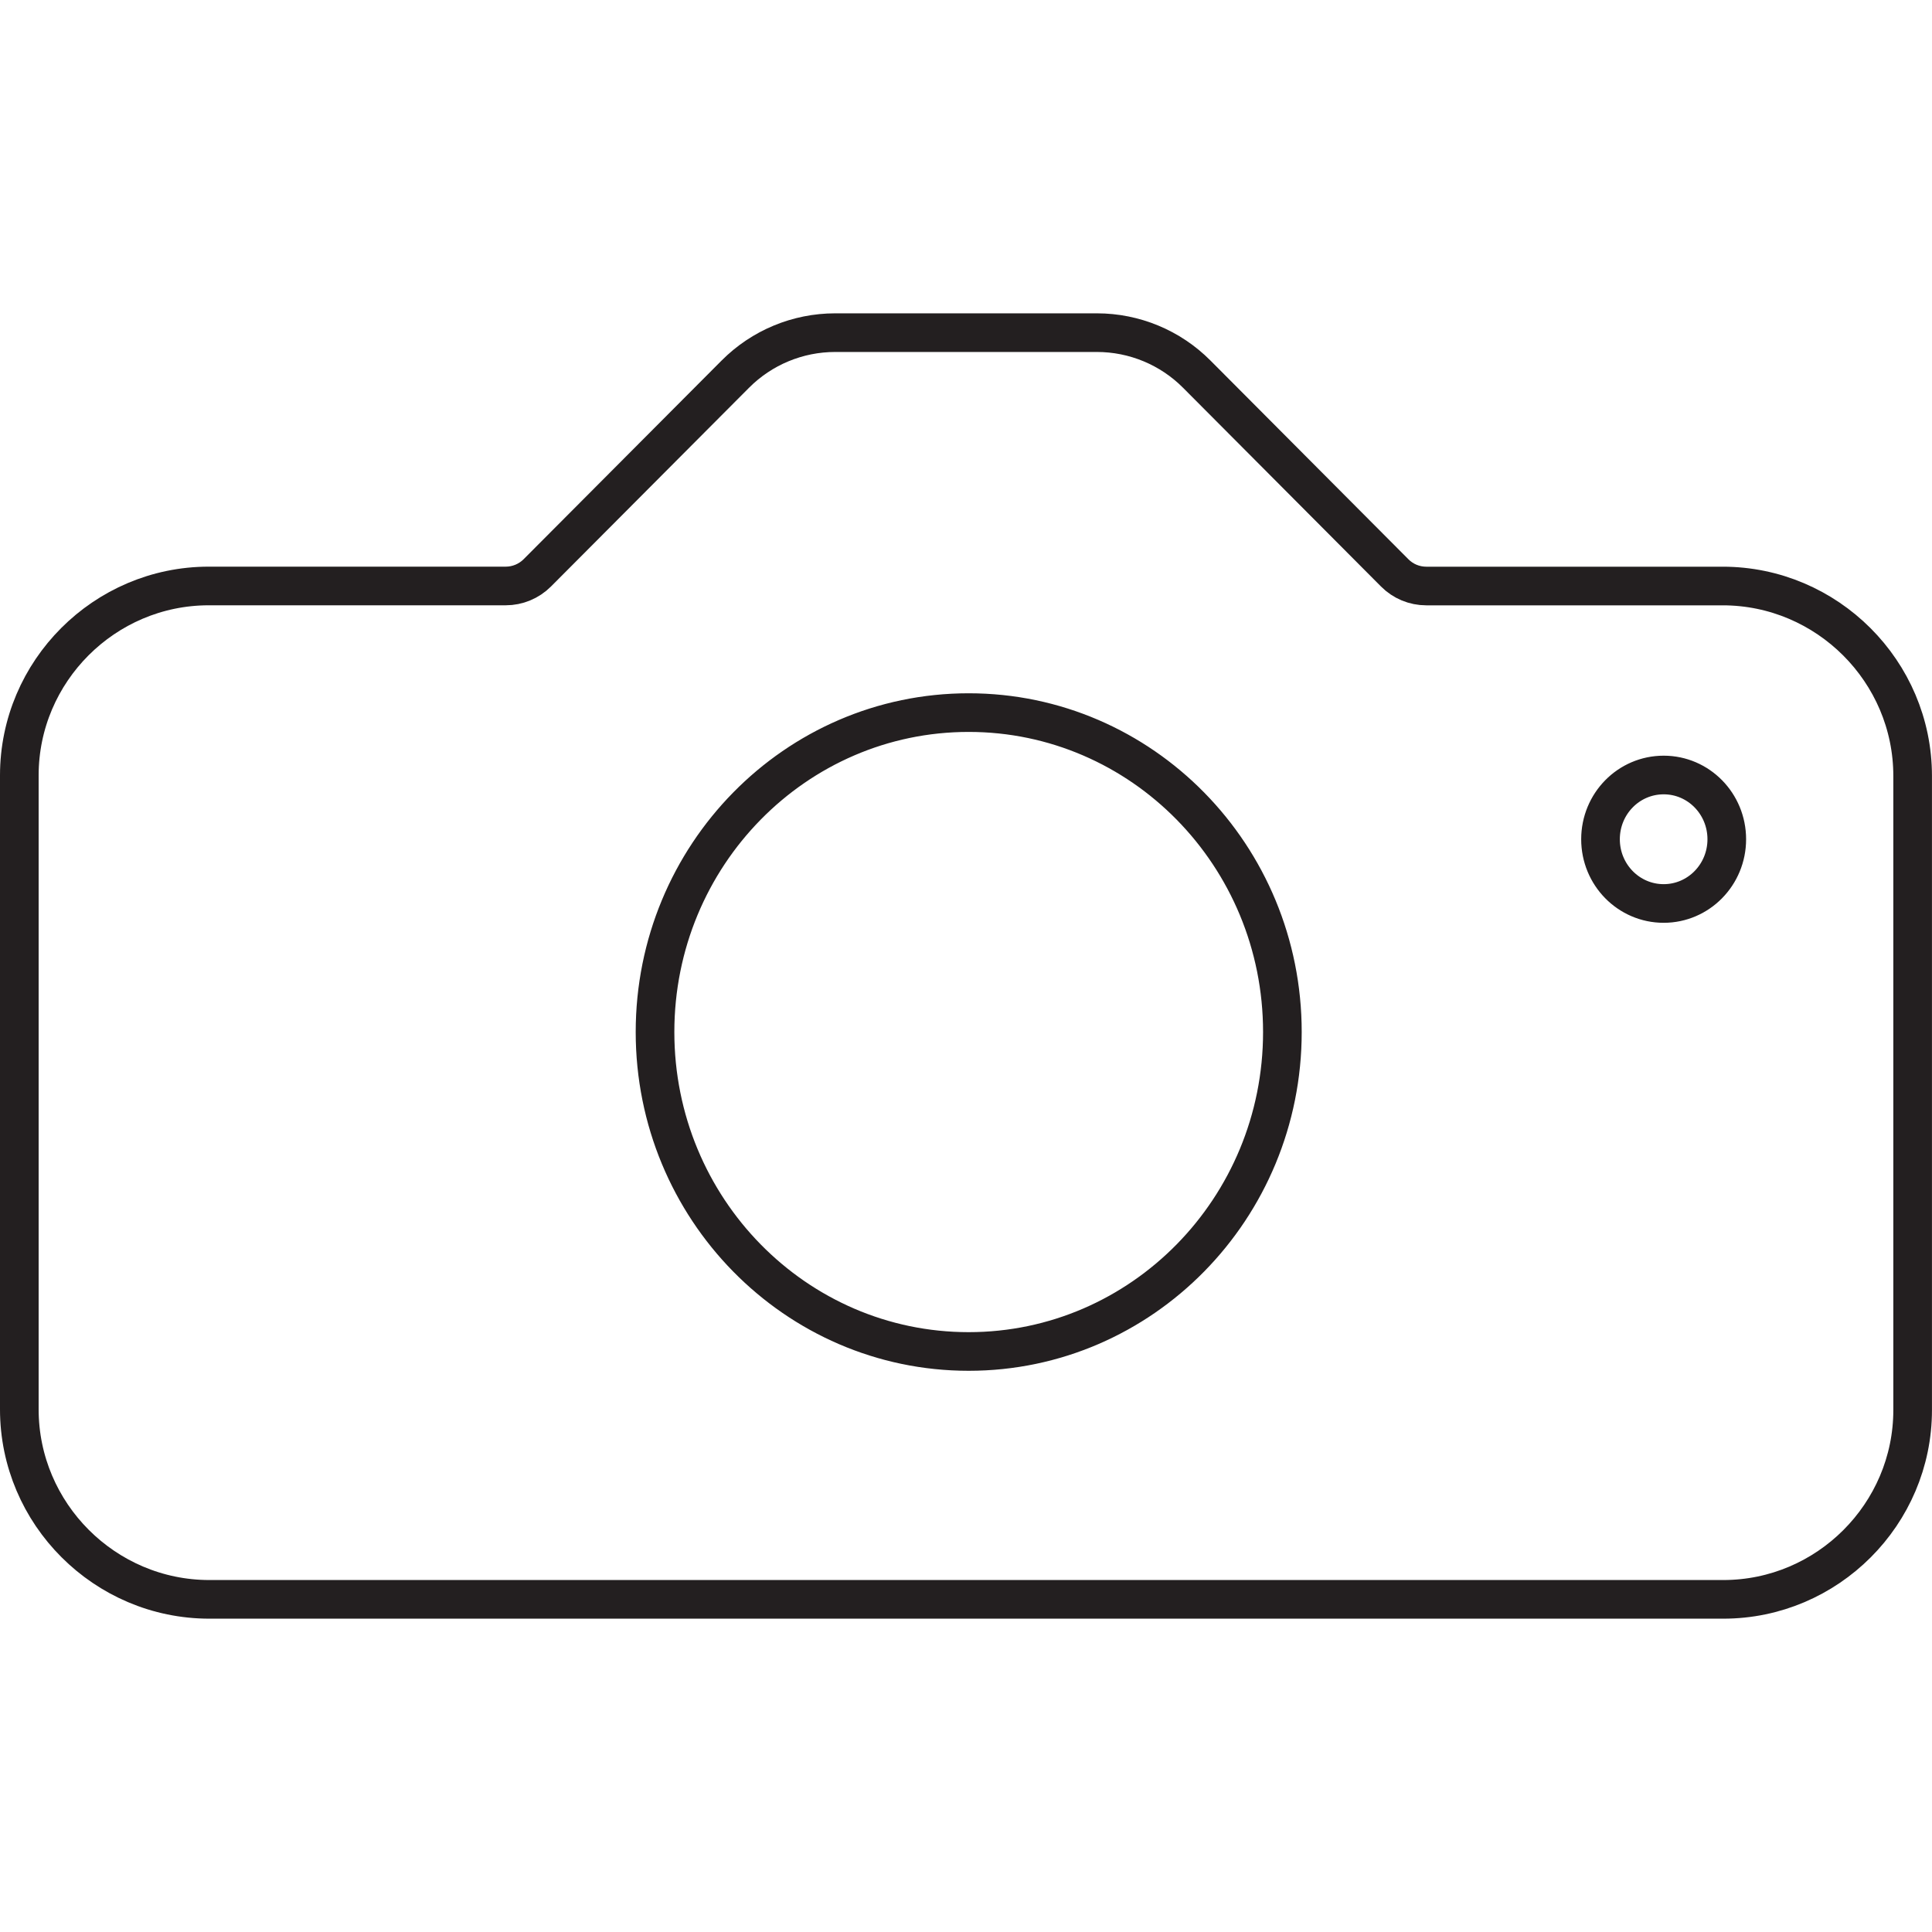 <?xml version="1.0" encoding="UTF-8"?> <svg xmlns="http://www.w3.org/2000/svg" xmlns:xlink="http://www.w3.org/1999/xlink" version="1.1" id="Layer_1" x="0px" y="0px" viewBox="0 0 50 50" width="50" height="50" style="enable-background:new 0 0 50 50;" xml:space="preserve"> <style type="text/css"> .st0{fill:none;stroke:#231F20;stroke-linecap:round;stroke-linejoin:round;stroke-miterlimit:10;} .st1{fill:none;stroke:#231F20;stroke-linecap:round;stroke-linejoin:round;} .st2{fill:none;stroke:#231F20;stroke-linecap:round;stroke-linejoin:round;stroke-dasharray:3.031,2.021;} .st3{clip-path:url(#SVGID_00000171698992035836061380000013147235264806047659_);fill:none;stroke:#000000;stroke-width:0.5;stroke-linecap:round;stroke-linejoin:round;stroke-miterlimit:10;} .st4{fill:none;stroke:#000000;stroke-width:0.5;stroke-linecap:round;stroke-linejoin:round;stroke-miterlimit:10;} .st5{clip-path:url(#SVGID_00000140703869472831460130000011965023852679700625_);fill:none;stroke:#000000;stroke-width:0.5;stroke-linecap:round;stroke-linejoin:round;stroke-miterlimit:10;} .st6{clip-path:url(#SVGID_00000140703869472831460130000011965023852679700625_);fill:none;stroke:#000000;stroke-width:0.5;stroke-linejoin:round;stroke-miterlimit:10;} .st7{clip-path:url(#SVGID_00000140703869472831460130000011965023852679700625_);fill:none;stroke:#000000;stroke-width:0.5;stroke-linecap:round;stroke-miterlimit:10;} .st8{clip-path:url(#SVGID_00000112601138636144607260000018218950202027264697_);fill:none;stroke:#000000;stroke-width:0.5;stroke-linecap:round;stroke-linejoin:round;stroke-miterlimit:10;} .st9{clip-path:url(#SVGID_00000123429972311406618040000001145548767930531462_);} .st10{clip-path:url(#SVGID_00000042016531658594530420000016862064341649339787_);fill:none;stroke:#000000;stroke-width:0.5;stroke-linecap:round;stroke-linejoin:round;stroke-miterlimit:10;} .st11{clip-path:url(#SVGID_00000042016531658594530420000016862064341649339787_);fill:none;stroke:#000000;stroke-width:0.5;stroke-linecap:round;stroke-linejoin:round;} .st12{clip-path:url(#SVGID_00000042016531658594530420000016862064341649339787_);fill:none;stroke:#000000;stroke-width:0.5;stroke-linejoin:round;stroke-miterlimit:10;} .st13{fill:none;stroke:#000000;stroke-width:0.5;stroke-linecap:round;stroke-linejoin:round;stroke-miterlimit:10;stroke-dasharray:2.384,2.384;} .st14{fill:none;stroke:#000000;stroke-width:0.5;stroke-linecap:round;stroke-linejoin:round;} .st15{fill:none;stroke:#000000;stroke-width:0.5;stroke-linecap:round;stroke-linejoin:round;stroke-miterlimit:10;stroke-dasharray:2.036,2.036;} .st16{clip-path:url(#SVGID_00000101075831467991383060000000958446806836295577_);fill:none;stroke:#000000;stroke-width:0.5;stroke-linecap:round;stroke-linejoin:round;stroke-miterlimit:10;} .st17{clip-path:url(#SVGID_00000101075831467991383060000000958446806836295577_);fill:none;stroke:#000000;stroke-width:0.5;stroke-linecap:round;stroke-linejoin:round;} .st18{clip-path:url(#SVGID_00000172407814032090779480000018131860264848509588_);fill:none;stroke:#000000;stroke-width:0.5;stroke-linecap:round;} .st19{clip-path:url(#SVGID_00000172407814032090779480000018131860264848509588_);fill:none;stroke:#000000;stroke-width:0.5;stroke-linejoin:round;stroke-miterlimit:10;} .st20{clip-path:url(#SVGID_00000172407814032090779480000018131860264848509588_);fill:none;stroke:#000000;stroke-width:0.5;stroke-linecap:round;stroke-miterlimit:10;} .st21{clip-path:url(#SVGID_00000172407814032090779480000018131860264848509588_);} .st22{clip-path:url(#SVGID_00000124140994494992689060000003856444427644291719_);fill:none;stroke:#000000;stroke-width:0.5;stroke-linecap:round;stroke-linejoin:round;stroke-miterlimit:10;} .st23{clip-path:url(#SVGID_00000124140994494992689060000003856444427644291719_);fill:none;stroke:#000000;stroke-width:0.5;stroke-linejoin:round;stroke-miterlimit:10;} .st24{fill:none;stroke:#000000;stroke-width:0.5;stroke-linecap:round;} .st25{clip-path:url(#SVGID_00000117662422652092392970000002491185921280236207_);fill:none;stroke:#000000;stroke-width:0.5;stroke-miterlimit:10;} .st26{clip-path:url(#SVGID_00000117662422652092392970000002491185921280236207_);fill:none;stroke:#000000;stroke-width:0.5;stroke-linecap:round;stroke-linejoin:round;stroke-miterlimit:10;} .st27{clip-path:url(#SVGID_00000063633625538437275400000003575911124576707221_);fill:none;stroke:#000000;stroke-width:0.5;stroke-linecap:round;stroke-linejoin:round;stroke-miterlimit:10;} .st28{clip-path:url(#SVGID_00000063633625538437275400000003575911124576707221_);fill:none;stroke:#000000;stroke-width:0.5;stroke-linecap:round;stroke-linejoin:round;} .st29{clip-path:url(#SVGID_00000063633625538437275400000003575911124576707221_);fill:none;stroke:#000000;stroke-width:0.5;stroke-miterlimit:10;} .st30{clip-path:url(#SVGID_00000031885945775699195070000000749861509738897802_);fill:none;stroke:#000000;stroke-width:0.547;stroke-linecap:round;stroke-linejoin:round;} .st31{clip-path:url(#SVGID_00000031885945775699195070000000749861509738897802_);fill:none;stroke:#000000;stroke-width:0.547;stroke-linecap:round;stroke-linejoin:round;stroke-dasharray:0.334,1.337;} .st32{clip-path:url(#SVGID_00000143604949438715487370000000761617155195191447_);fill:none;stroke:#000000;stroke-width:0.5;stroke-linecap:round;stroke-linejoin:round;stroke-miterlimit:10;} .st33{clip-path:url(#SVGID_00000175306178346729947410000005319661285992814731_);fill:none;stroke:#000000;stroke-width:0.5;stroke-linecap:round;stroke-linejoin:round;stroke-miterlimit:10;} .st34{clip-path:url(#SVGID_00000048485315231690470410000010565570472900541105_);fill:none;stroke:#000000;stroke-width:0.547;stroke-linecap:round;stroke-linejoin:round;} .st35{clip-path:url(#SVGID_00000048485315231690470410000010565570472900541105_);fill:none;stroke:#000000;stroke-width:0.547;stroke-linecap:round;stroke-linejoin:round;stroke-dasharray:0.334,1.337;} .st36{fill:none;stroke:#000000;stroke-linecap:round;stroke-linejoin:round;} .st37{fill:none;stroke:#000000;stroke-linecap:round;stroke-linejoin:round;stroke-dasharray:0.914,1.828;} .st38{fill:none;stroke:#FFFFFF;stroke-linecap:round;stroke-linejoin:round;stroke-miterlimit:10;} .st39{fill:none;stroke:#A0509F;stroke-linecap:round;stroke-linejoin:round;stroke-miterlimit:10;} .st40{fill:none;stroke:#3ABFEF;stroke-width:4;stroke-linecap:round;stroke-linejoin:round;stroke-miterlimit:10;} .st41{fill:none;stroke:#9051A0;stroke-miterlimit:10;} .st42{fill:#FFFFFF;stroke:#231F20;stroke-linecap:round;stroke-linejoin:round;stroke-miterlimit:10;} .st43{fill:none;stroke:#231F20;stroke-linecap:round;stroke-linejoin:round;stroke-dasharray:4.057,2.029;} .st44{fill:none;stroke:#231F20;stroke-linecap:round;stroke-linejoin:round;stroke-dasharray:4.004,2.002;} .st45{fill:none;stroke:#000000;stroke-width:0.5;stroke-linejoin:round;stroke-miterlimit:10;} .st46{fill:none;stroke:#000000;stroke-width:0.5;stroke-dasharray:1.449,0.949;} .st47{fill:none;stroke:#000000;stroke-width:0.5;stroke-linecap:round;stroke-dasharray:1.938,1.938;} .st48{fill:none;stroke:#000000;stroke-linejoin:round;stroke-miterlimit:10;} .st49{fill:none;stroke:#000000;stroke-linecap:round;stroke-dasharray:6,6;} .st50{fill:none;stroke:#000000;stroke-linecap:round;} .st51{fill:none;stroke:#231F20;stroke-linecap:round;stroke-linejoin:round;stroke-dasharray:4.881,1.952;} .st52{fill:none;stroke:#AC519F;stroke-miterlimit:10;} .st53{fill:none;stroke:#231F20;stroke-linecap:round;stroke-linejoin:round;stroke-dasharray:3.103,3.103;} .st54{fill:none;stroke:#010101;stroke-width:0.755;stroke-linecap:round;stroke-linejoin:round;stroke-miterlimit:10;} .st55{fill:none;stroke:#010101;stroke-width:0.755;stroke-linecap:round;stroke-linejoin:round;} .st56{fill:none;stroke:#010101;stroke-width:0.755;stroke-linecap:round;stroke-linejoin:round;stroke-dasharray:0.769,2.307;} .st57{fill:#050505;} .st58{fill:#FFFFFF;} </style> <path class="st0" d="M43.056,20.057c0.903,0,1.633,0.744,1.633,1.663 c0,0.918-0.731,1.662-1.633,1.662c-0.905,0-1.635-0.744-1.635-1.662 C41.421,20.8,42.151,20.057,43.056,20.057z M25.069,18.442 c-4.483,0-8.117,3.7-8.117,8.267c0,4.565,3.634,8.267,8.117,8.267 c4.481,0,8.119-3.702,8.119-8.267C33.188,22.141,29.55,18.442,25.069,18.442z M44.583,15.166h-7.671c-0.307,0-0.601-0.122-0.817-0.34l-5.125-5.145 c-0.684-0.686-1.613-1.072-2.582-1.072h-6.774c-0.969,0-1.898,0.386-2.582,1.072 l-5.127,5.145c-0.217,0.217-0.511,0.339-0.817,0.339H5.4 C2.705,15.166,0.5,17.371,0.5,20.066v16.408c0,2.704,2.213,4.917,4.917,4.917h39.182 c2.695,0,4.9-2.205,4.9-4.9v-16.408C49.5,17.378,47.287,15.166,44.583,15.166z"></path> </svg> 